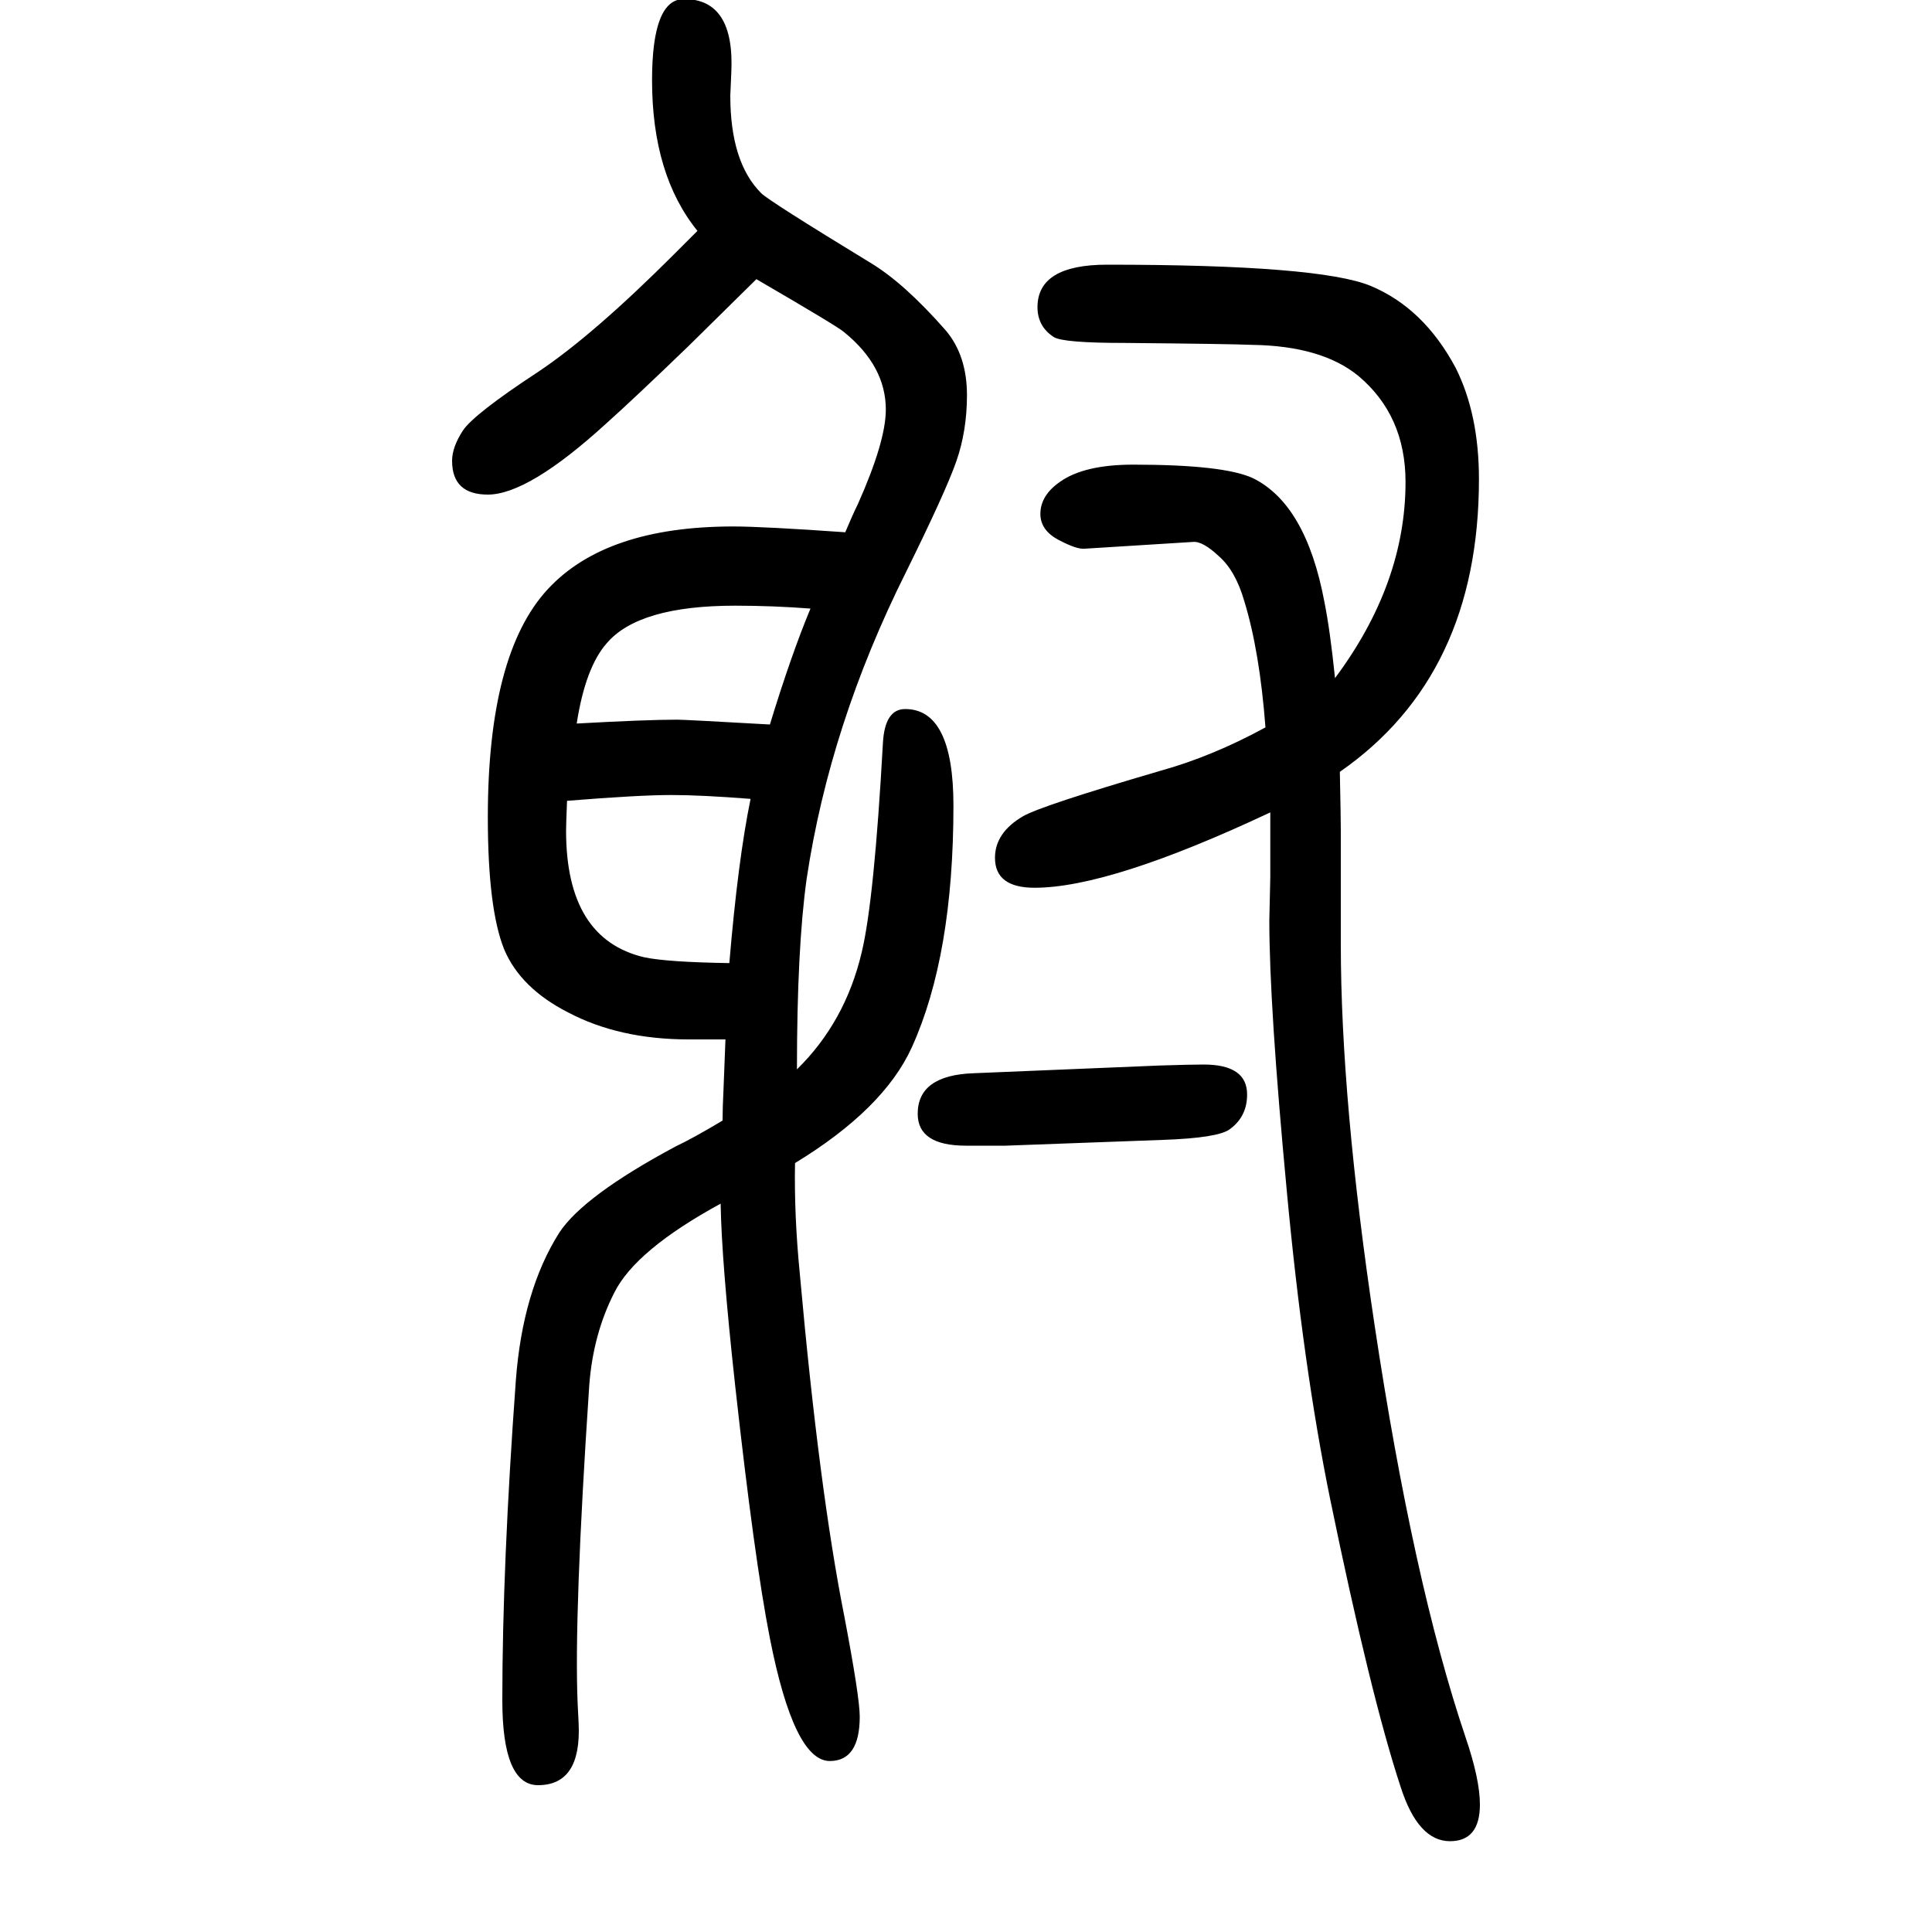 <svg xmlns="http://www.w3.org/2000/svg" xmlns:xlink="http://www.w3.org/1999/xlink" height="100" width="100" version="1.1"><path d="M748 490q0 13 1 33q1 27 2 51h-38q-72 0 -125 28q-49 25 -66 65q-17 42 -17 137q0 169 62 236q60 65 192 65q31 0 116 -6q8 19 13 29q29 65 29 98q0 45 -43 80q-5 5 -91 55l-70 -69q-57 -55 -85 -80q-81 -74 -123 -74q-37 0 -37 35q0 14 11 31t78 61q57 38 141 122l24 24
q-47 58 -47 156q0 84 33 84q53 0 49 -77q-1 -22 -1 -23q0 -69 32 -101q8 -8 113 -72q35 -21 78 -70q22 -26 22 -67q0 -37 -11 -68.5t-52 -114.5q-79 -158 -103 -318q-10 -72 -10 -197q50 49 67 121q13 54 22 217q2 35 23 35q50 0 50 -100q0 -155 -43 -250q-29 -64 -121 -120
q-1 -54 5 -115q20 -223 46 -354q16 -84 16 -104q0 -46 -31 -46q-37 0 -62 127q-16 81 -36 262q-14 128 -15 188q-88 -48 -110 -92q-22 -43 -26 -96q-16 -239 -12 -330l1 -20q3 -64 -42 -64q-37 0 -37 88q0 139 14 331q7 93 45 153q25 38 120 89q19 9 49 27zM797 900
q22 72 42 120q-39 3 -78 3q-100 0 -133 -39q-22 -25 -31 -83q72 4 104 4q8 0 96 -5zM777 823q-51 4 -82 4q-34 0 -108 -6q-1 -24 -1 -31q0 -112 81 -131q24 -5 88 -6q9 107 22 170zM1382 948q73 98 73 203q0 69 -49 110q-38 31 -110 32q-23 1 -132 2q-63 0 -73 6
q-17 11 -17 31q0 44 72 44q220 0 273 -22q55 -23 88 -85q24 -48 24 -115q0 -203 -144 -303q1 -49 1 -60v-118q0 -162 35 -395q40 -266 94 -426q15 -44 15 -70q0 -38 -31 -38q-33 0 -51 56q-31 94 -73 298q-28 137 -45 320q-18 191 -18 279l1 45v67q-166 -78 -244 -78
q-41 0 -41 31q0 26 29 43q19 11 142 47q54 15 109 45q-6 79 -22 131q-9 31 -26 46q-17 16 -27 15l-112 -7q-8 -1 -27 9t-19 27q0 19 20 33q25 18 76 18q94 0 124 -14q55 -27 74 -128q6 -30 11 -79zM1204 470l-163 -6h-41q-50 0 -50 33q0 40 58 42l193 8q32 1 45 1
q45 0 45 -31q0 -23 -18 -36q-12 -9 -69 -11z" style="" transform="scale(0.05 -0.05) translate(0 -1650)"/></svg>